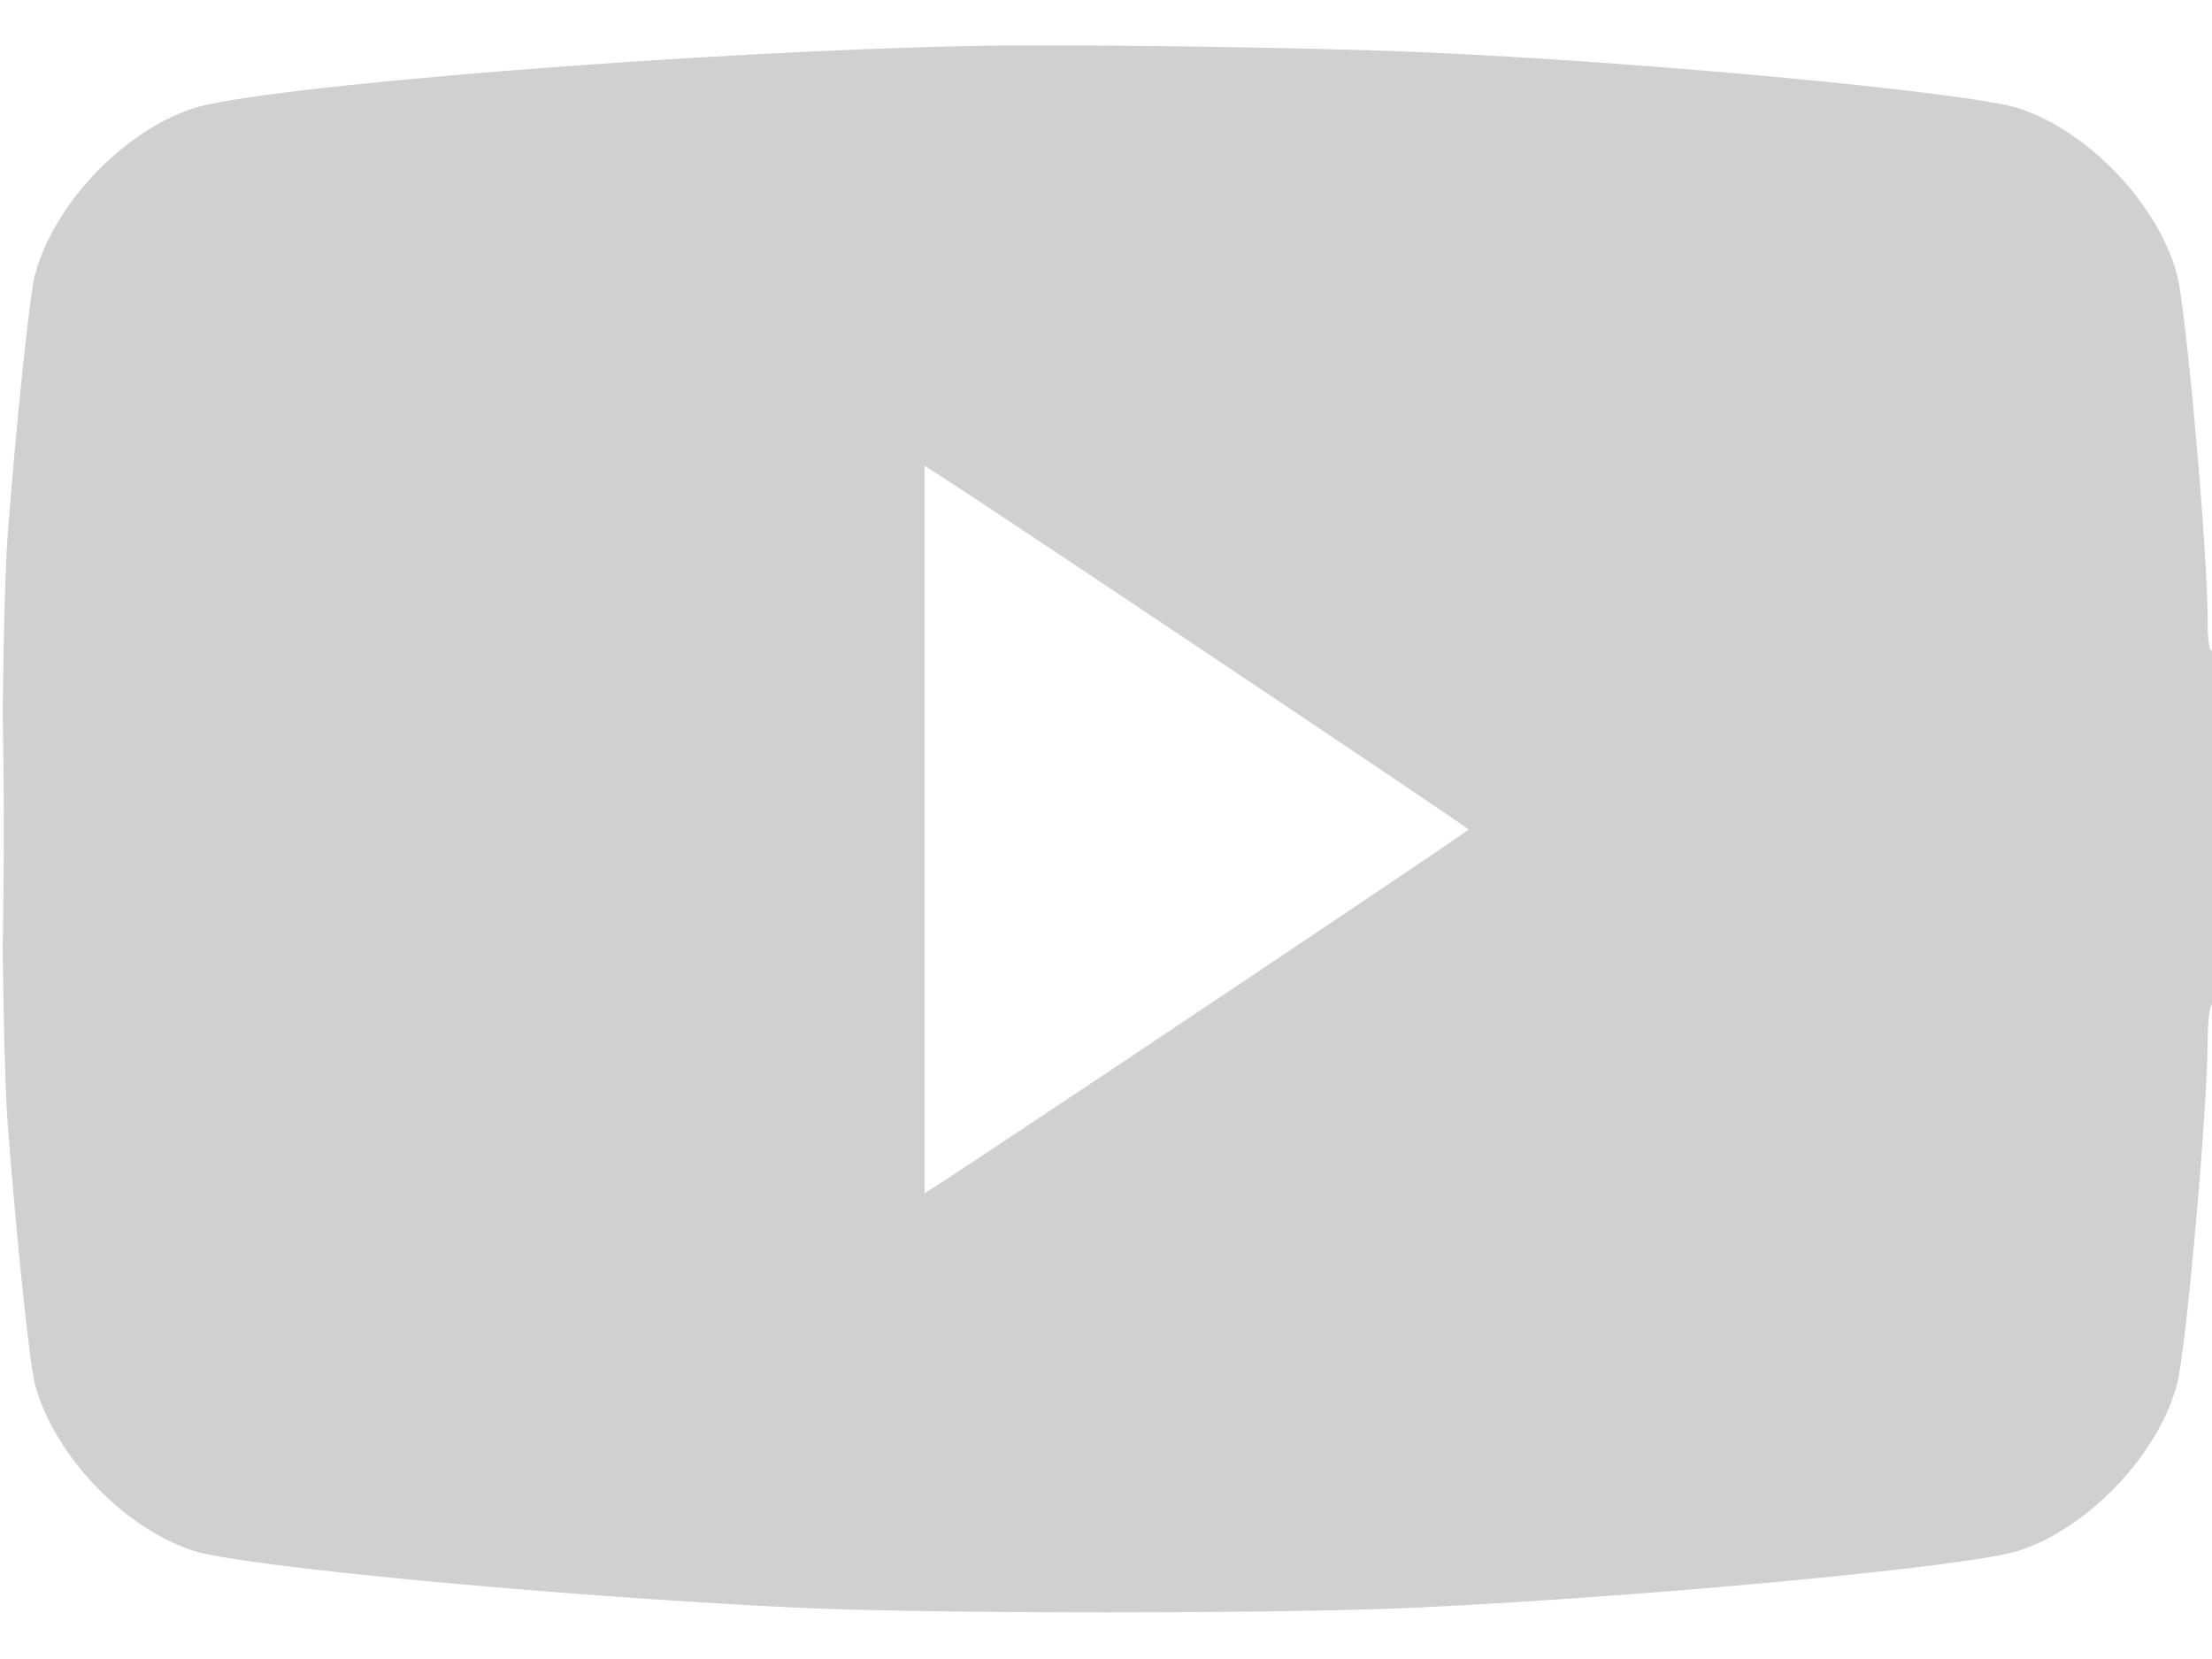 <svg width="32" height="24" viewBox="0 0 32 24" fill="none" xmlns="http://www.w3.org/2000/svg">
<path fill-rule="evenodd" clip-rule="evenodd" d="M14.094 0.664C10.108 0.741 3.75 1.25 2.786 1.57C1.775 1.905 0.776 2.96 0.505 3.979C0.429 4.266 0.238 6.079 0.113 7.719C0.003 9.154 0.003 14.847 0.113 16.282C0.238 17.922 0.429 19.734 0.505 20.022C0.776 21.041 1.775 22.095 2.786 22.431C3.47 22.658 7.996 23.087 11.469 23.255C13.401 23.349 18.599 23.349 20.531 23.255C24.004 23.087 28.53 22.658 29.214 22.431C30.223 22.096 31.224 21.04 31.494 20.026C31.626 19.53 31.936 16.047 31.937 15.051C31.937 14.786 31.966 14.553 32 14.531C32.04 14.507 32.062 13.571 32.062 11.93C32.062 10.238 32.041 9.381 32 9.406C31.96 9.431 31.937 9.266 31.937 8.957C31.936 7.955 31.626 4.472 31.494 3.974C31.224 2.96 30.223 1.905 29.214 1.57C28.516 1.338 23.782 0.892 20.562 0.755C18.911 0.684 15.512 0.637 14.094 0.664ZM13.375 12V17.262L13.556 17.147C14.363 16.631 21.247 12.024 21.247 12C21.247 11.976 14.363 7.369 13.556 6.853L13.375 6.738V12ZM0.029 12C0.029 13.427 0.037 14.01 0.047 13.297C0.057 12.584 0.057 11.417 0.047 10.703C0.037 9.99 0.029 10.574 0.029 12Z" fill="#D0D0D0"/>
</svg>
